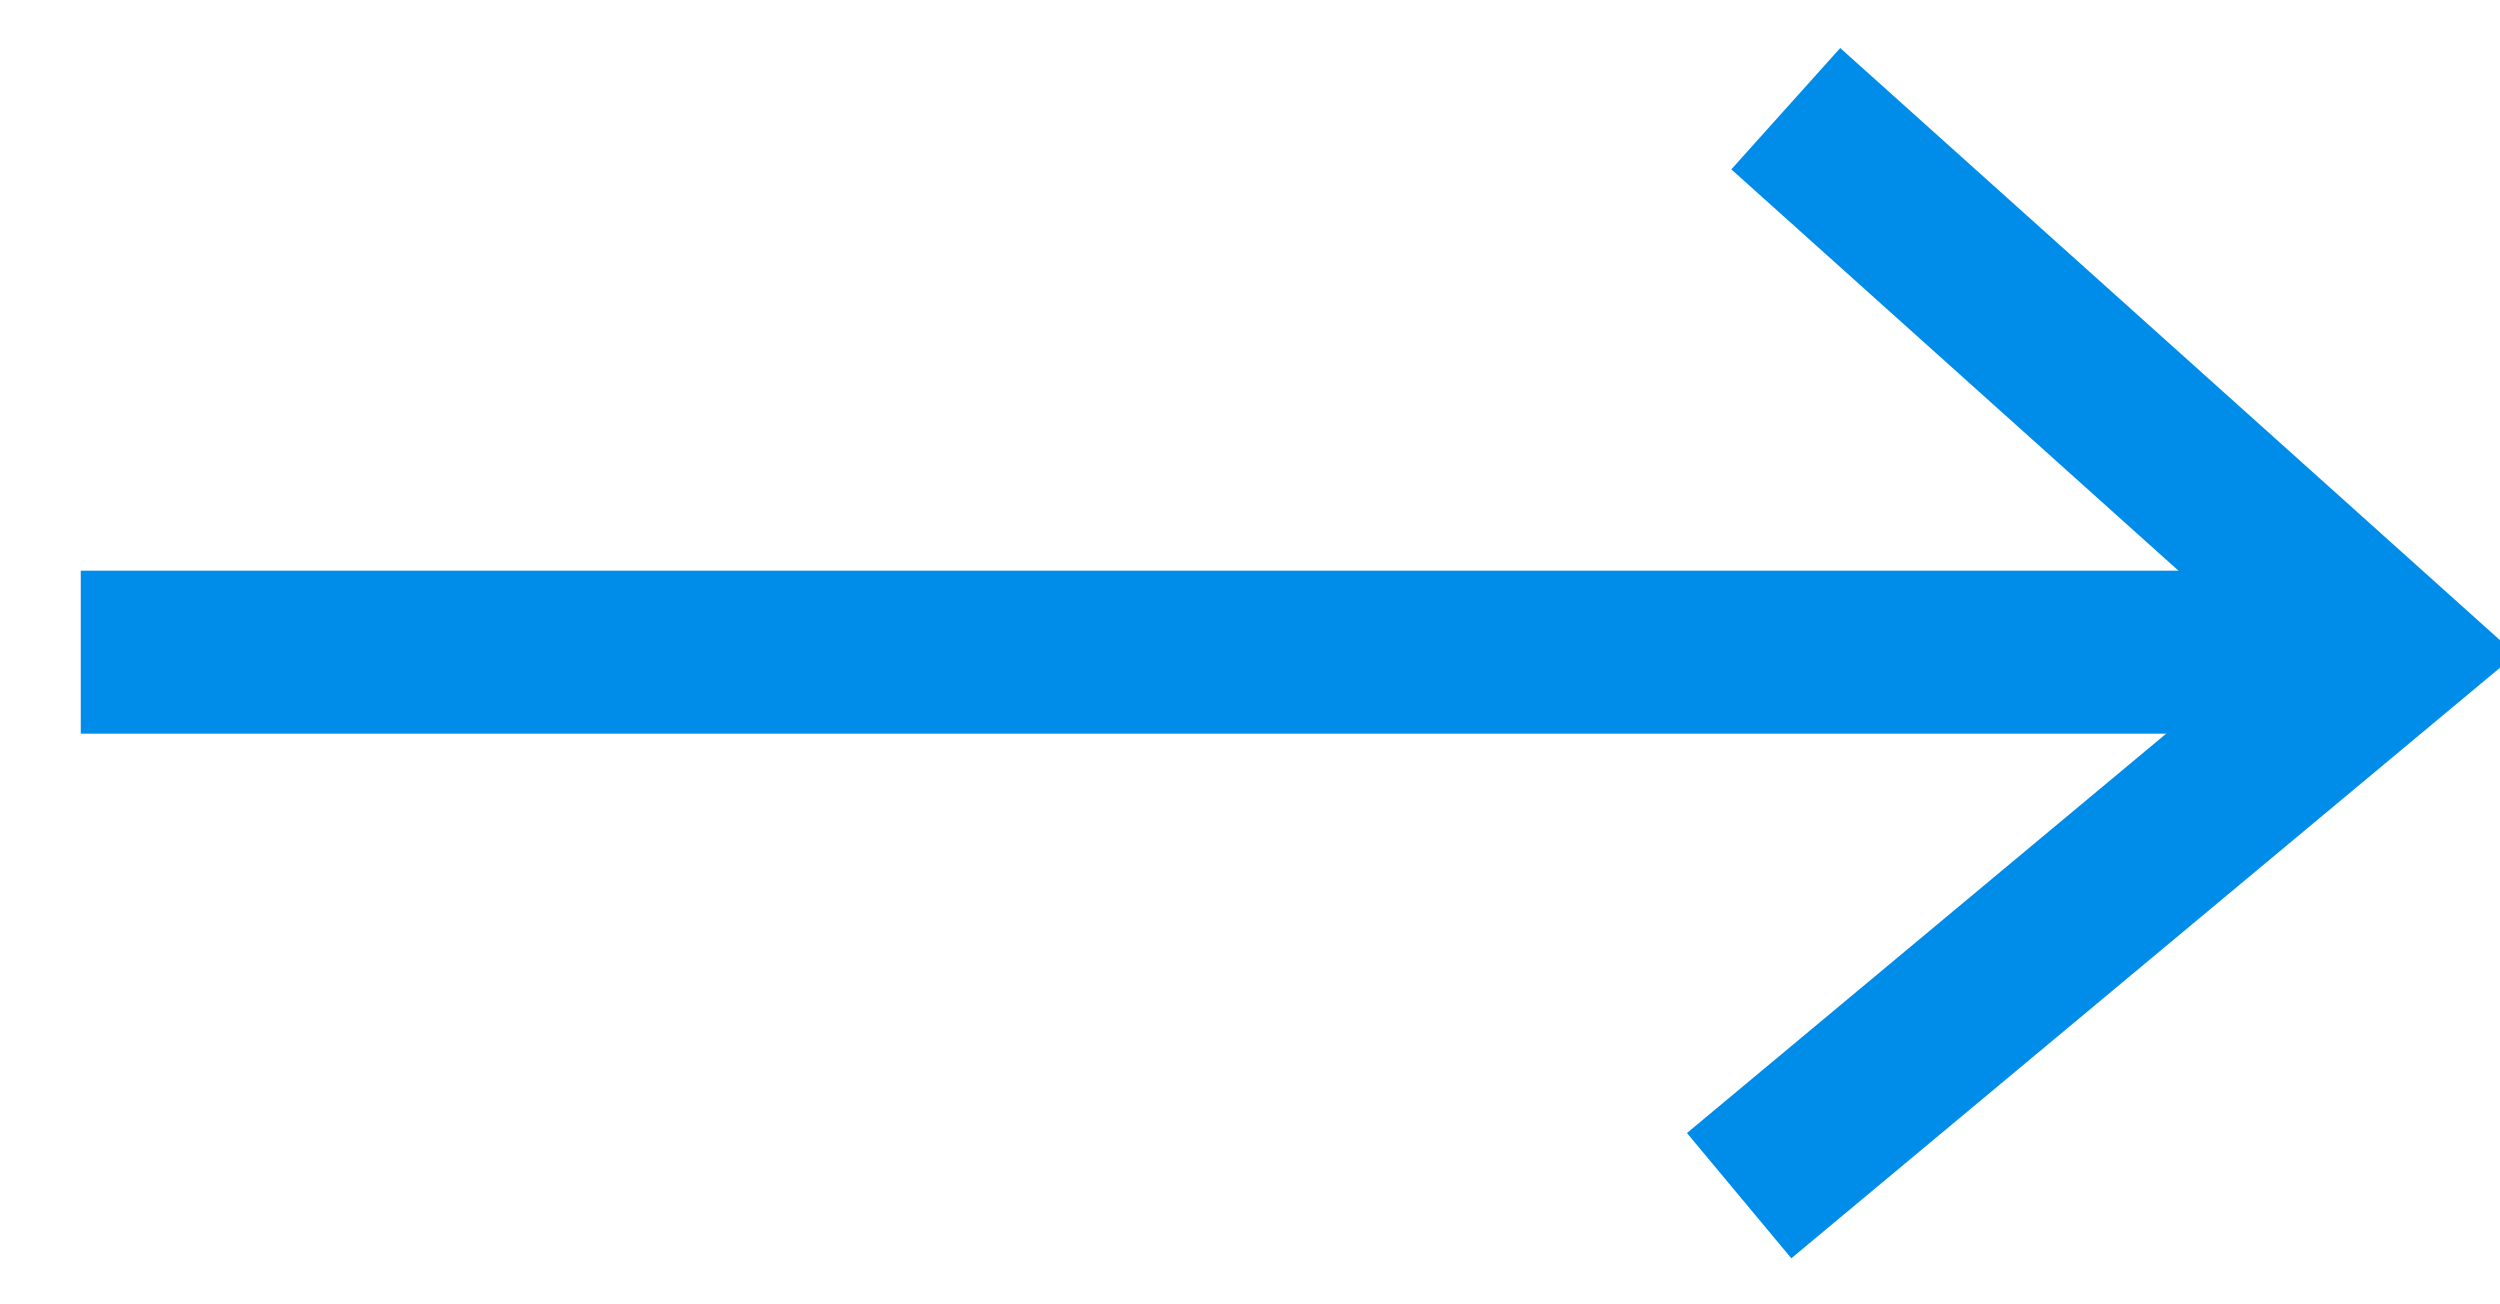 <?xml version="1.0" encoding="UTF-8"?>
<svg width="23px" height="12px" viewBox="0 0 23 12" version="1.1" xmlns="http://www.w3.org/2000/svg" xmlns:xlink="http://www.w3.org/1999/xlink">
    <!-- Generator: Sketch 50.2 (55047) - http://www.bohemiancoding.com/sketch -->
    <title>arrow black copy</title>
    <desc>Created with Sketch.</desc>
    <defs></defs>
    <g id="Desktop" stroke="none" stroke-width="1" fill="none" fill-rule="evenodd">
        <g id="2.0-Commercial---Grid-View" transform="translate(-752, -1142)" stroke="#008DE9">
            <g id="arrow-lighter-blue" transform="translate(752, 1142)">
                <g id="Group-11" transform="translate(11.5, 6) rotate(-90) translate(-11.5, -6) translate(6.5, -4.5)">
                    <path d="M5,0.493 L5,19.619" id="Line" stroke-width="1.5" stroke-linecap="square"></path>
                    <polyline id="Path-2" stroke-width="1.5" points="5.32907052e-15 15 5 21 10 15.429"></polyline>
                </g>
            </g>
        </g>
    </g>
</svg>